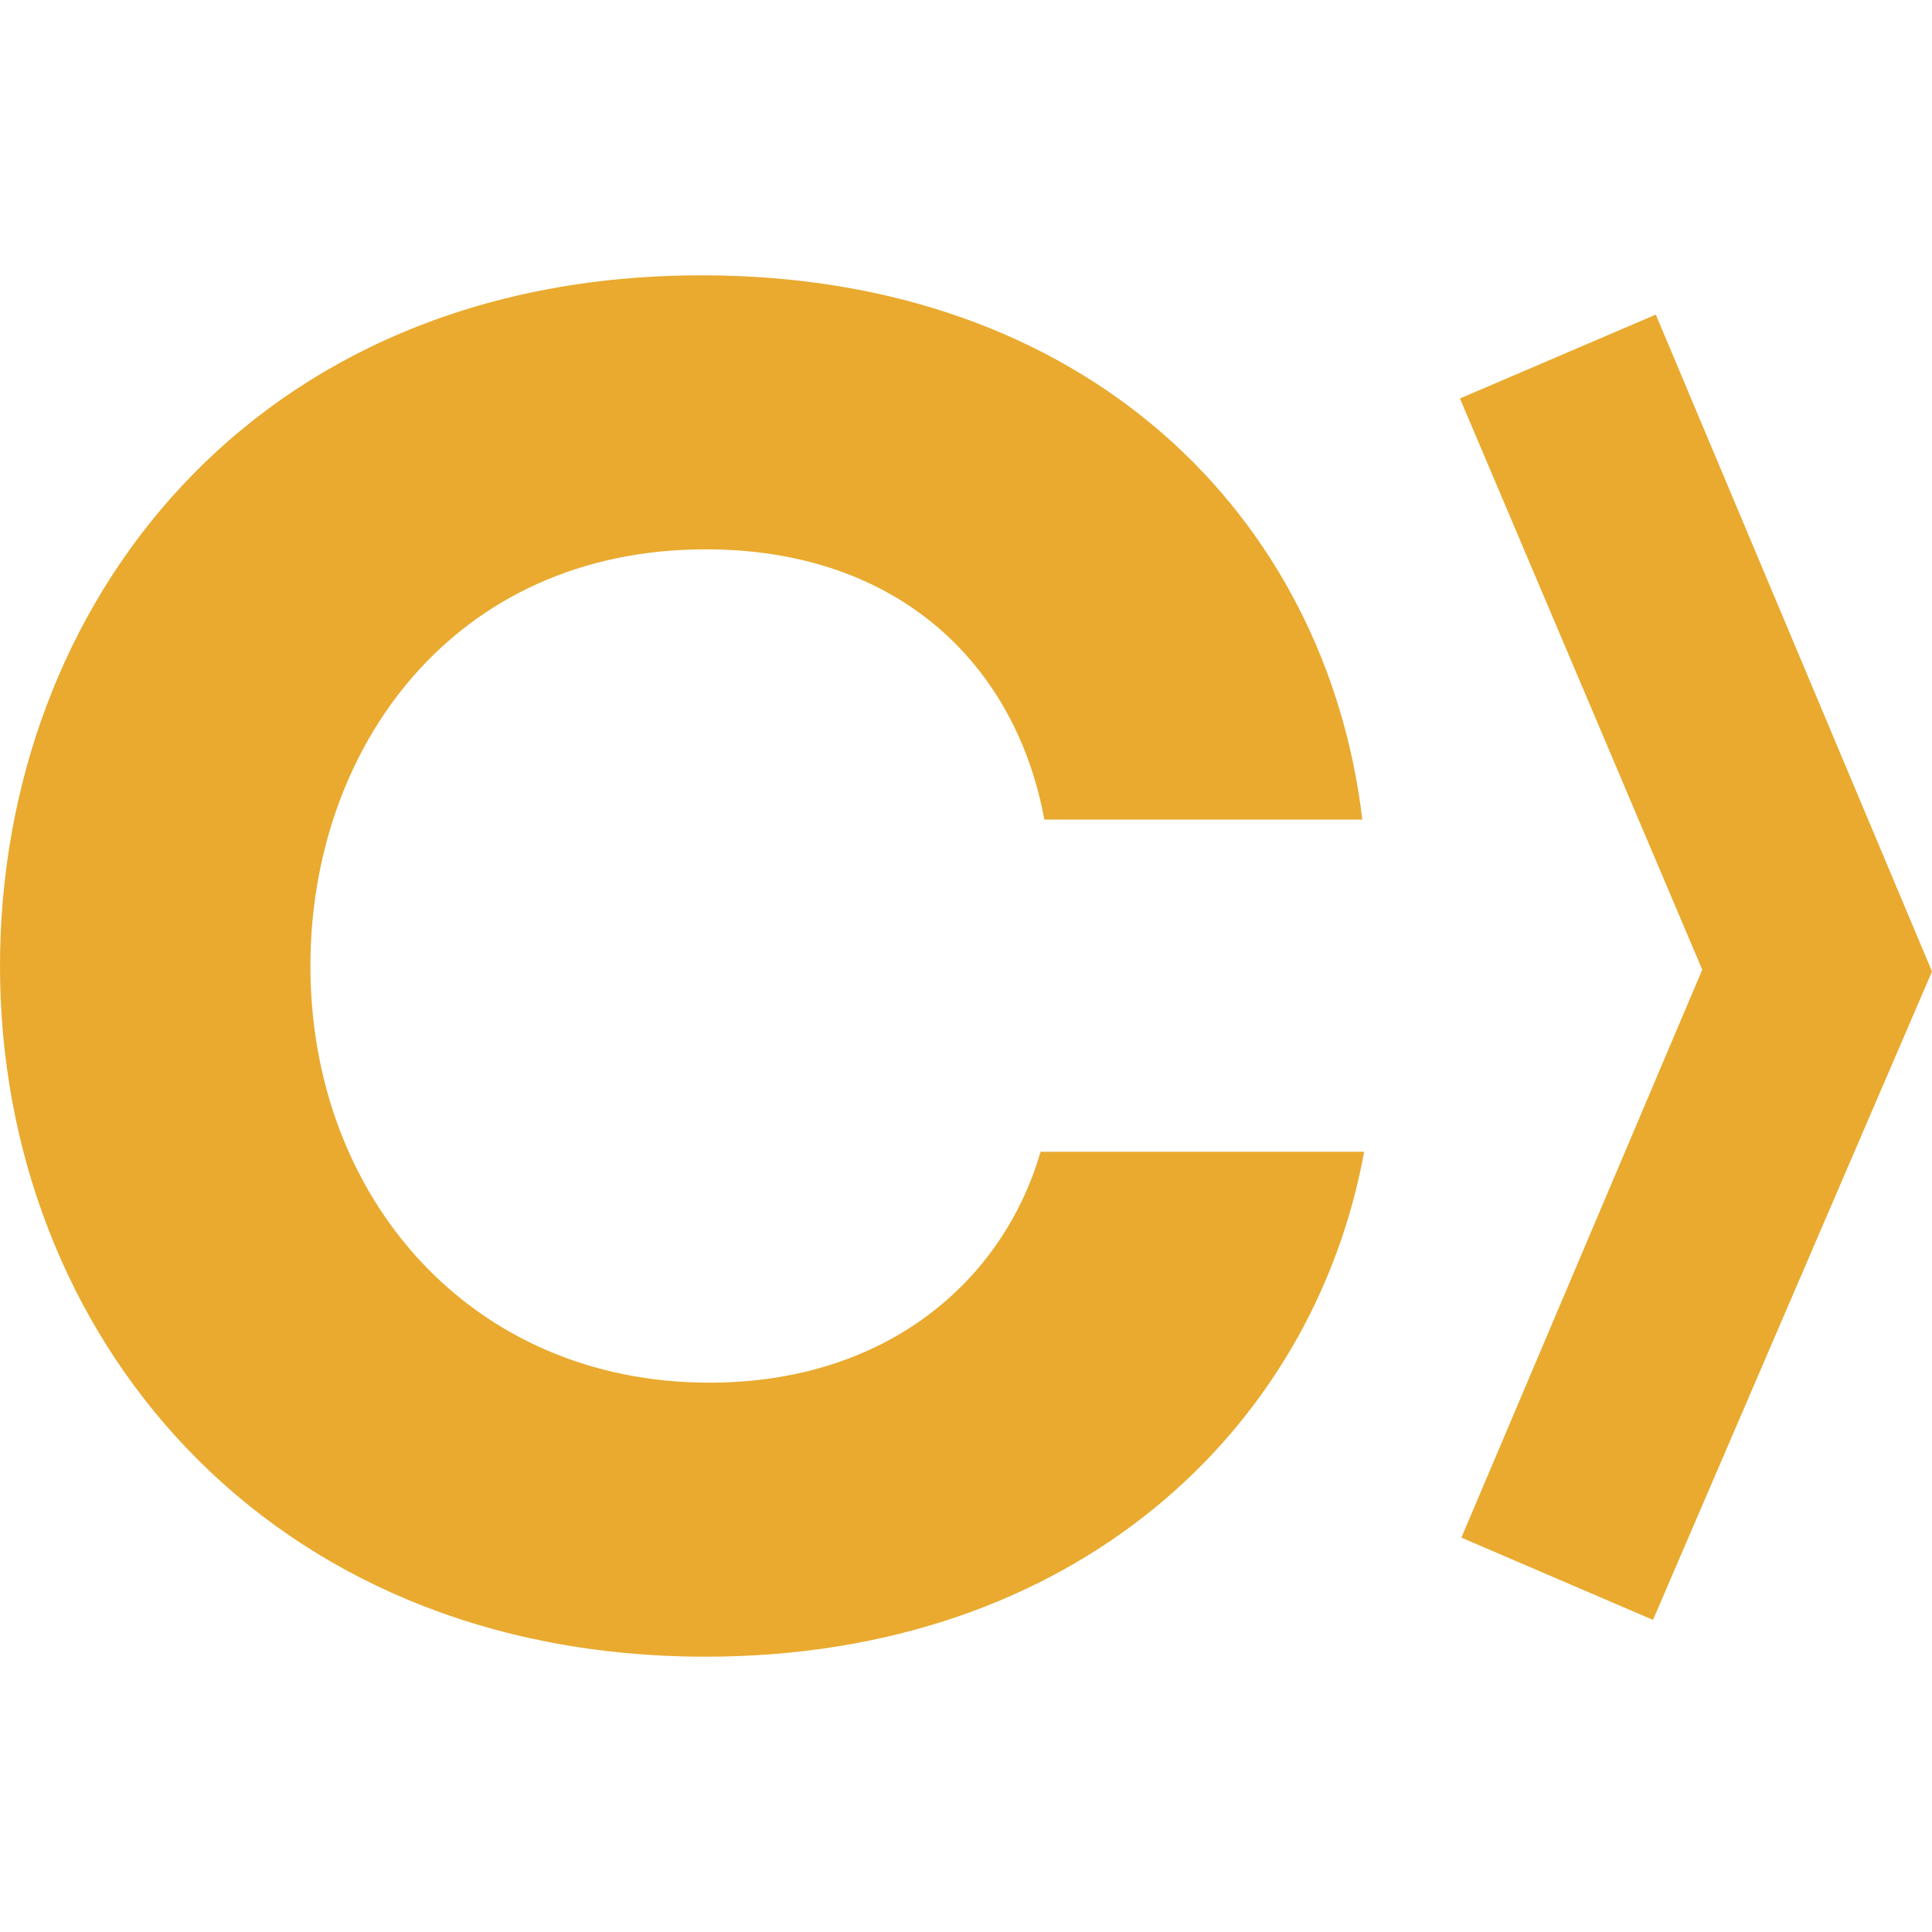 <svg role="img" width="32px" height="32px" viewBox="0 0 24 24" xmlns="http://www.w3.org/2000/svg"><title>CocoaPods</title><path fill="#e9aa2f" d="M8.812 17.176c-2.968 0-4.956-2.308-4.956-5.176 0-2.705 1.776-5.176 4.91-5.176 2.407 0 3.856 1.445 4.207 3.357h3.95C16.479 6.427 13.51 3.42 8.718 3.42 3.131 3.42 0 7.523 0 12c0 4.57 3.295 8.58 8.766 8.58 4.58 0 7.549-2.822 8.18-6.272h-4.02c-.467 1.609-1.916 2.868-4.114 2.868zM24 12.068l-3.466 8.055-2.38-1.022 2.992-7.055-3.01-7.096 2.433-1.042Z"/></svg>
